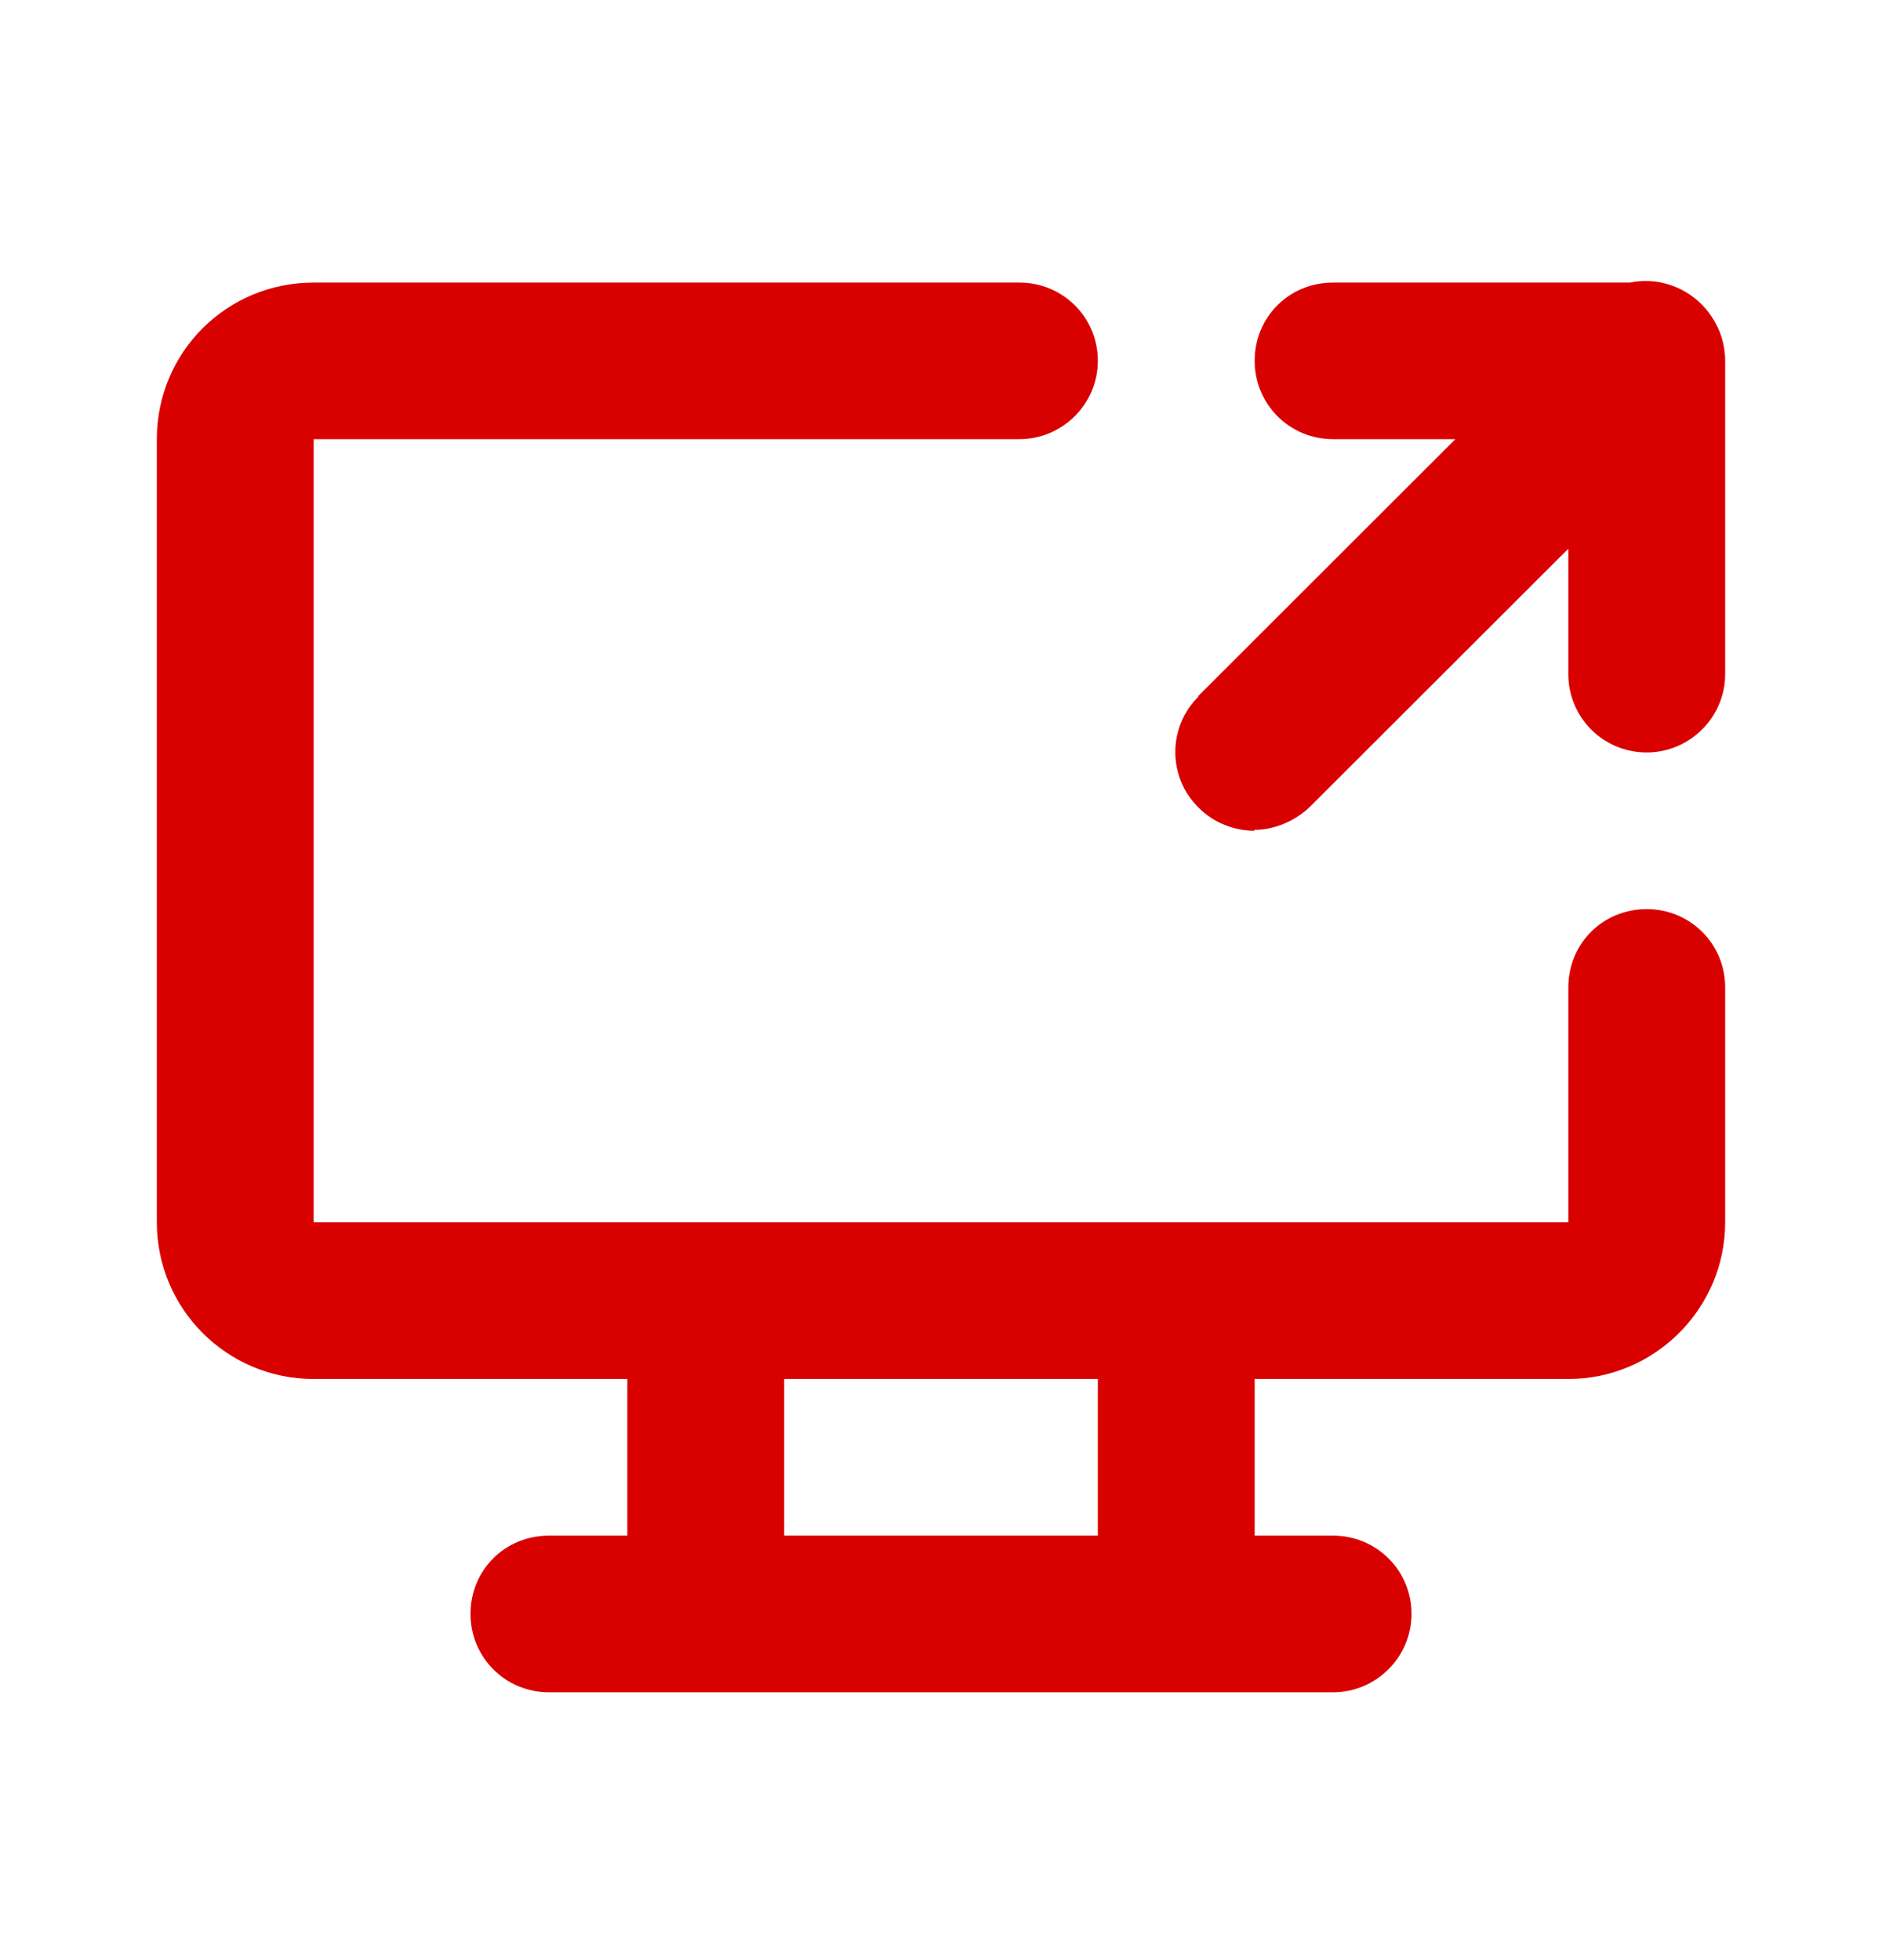 <svg width="24" height="25" viewBox="0 0 24 25" fill="none" xmlns="http://www.w3.org/2000/svg">
<path fill-rule="evenodd" clip-rule="evenodd" d="M15.29 10.306C15.47 10.486 15.729 10.596 15.999 10.596L15.989 10.585C16.25 10.585 16.509 10.475 16.7 10.295L20 6.998V8.598C20 9.147 20.44 9.597 21 9.597C21.55 9.597 22 9.147 22 8.598V4.602C22 4.395 21.938 4.204 21.832 4.046C21.795 3.988 21.75 3.933 21.7 3.882C21.448 3.632 21.105 3.539 20.789 3.604H17C16.44 3.604 16 4.043 16 4.602C16 5.152 16.44 5.601 17 5.601H18.56L15.28 8.878V8.888C14.889 9.277 14.889 9.917 15.29 10.306ZM4 17.588H8V19.586H7C6.44 19.586 6 20.025 6 20.585C6 21.134 6.44 21.584 7 21.584H9H15H17C17.55 21.584 18 21.134 18 20.585C18 20.025 17.55 19.586 17 19.586H16V17.588H20C21.1 17.588 22 16.689 22 15.59V12.594C22 12.034 21.55 11.595 21 11.595C20.44 11.595 20 12.034 20 12.594V15.59H15.007L15 15.59L14.993 15.59H9.007L9 15.59L8.993 15.59H4V5.601H13C13.55 5.601 14 5.152 14 4.602C14 4.043 13.55 3.604 13 3.604H4C2.89 3.604 2 4.493 2 5.601V15.59C2 16.689 2.89 17.588 4 17.588ZM14 17.588H10V19.586H14V17.588Z" fill="#D90000"/>
</svg>
